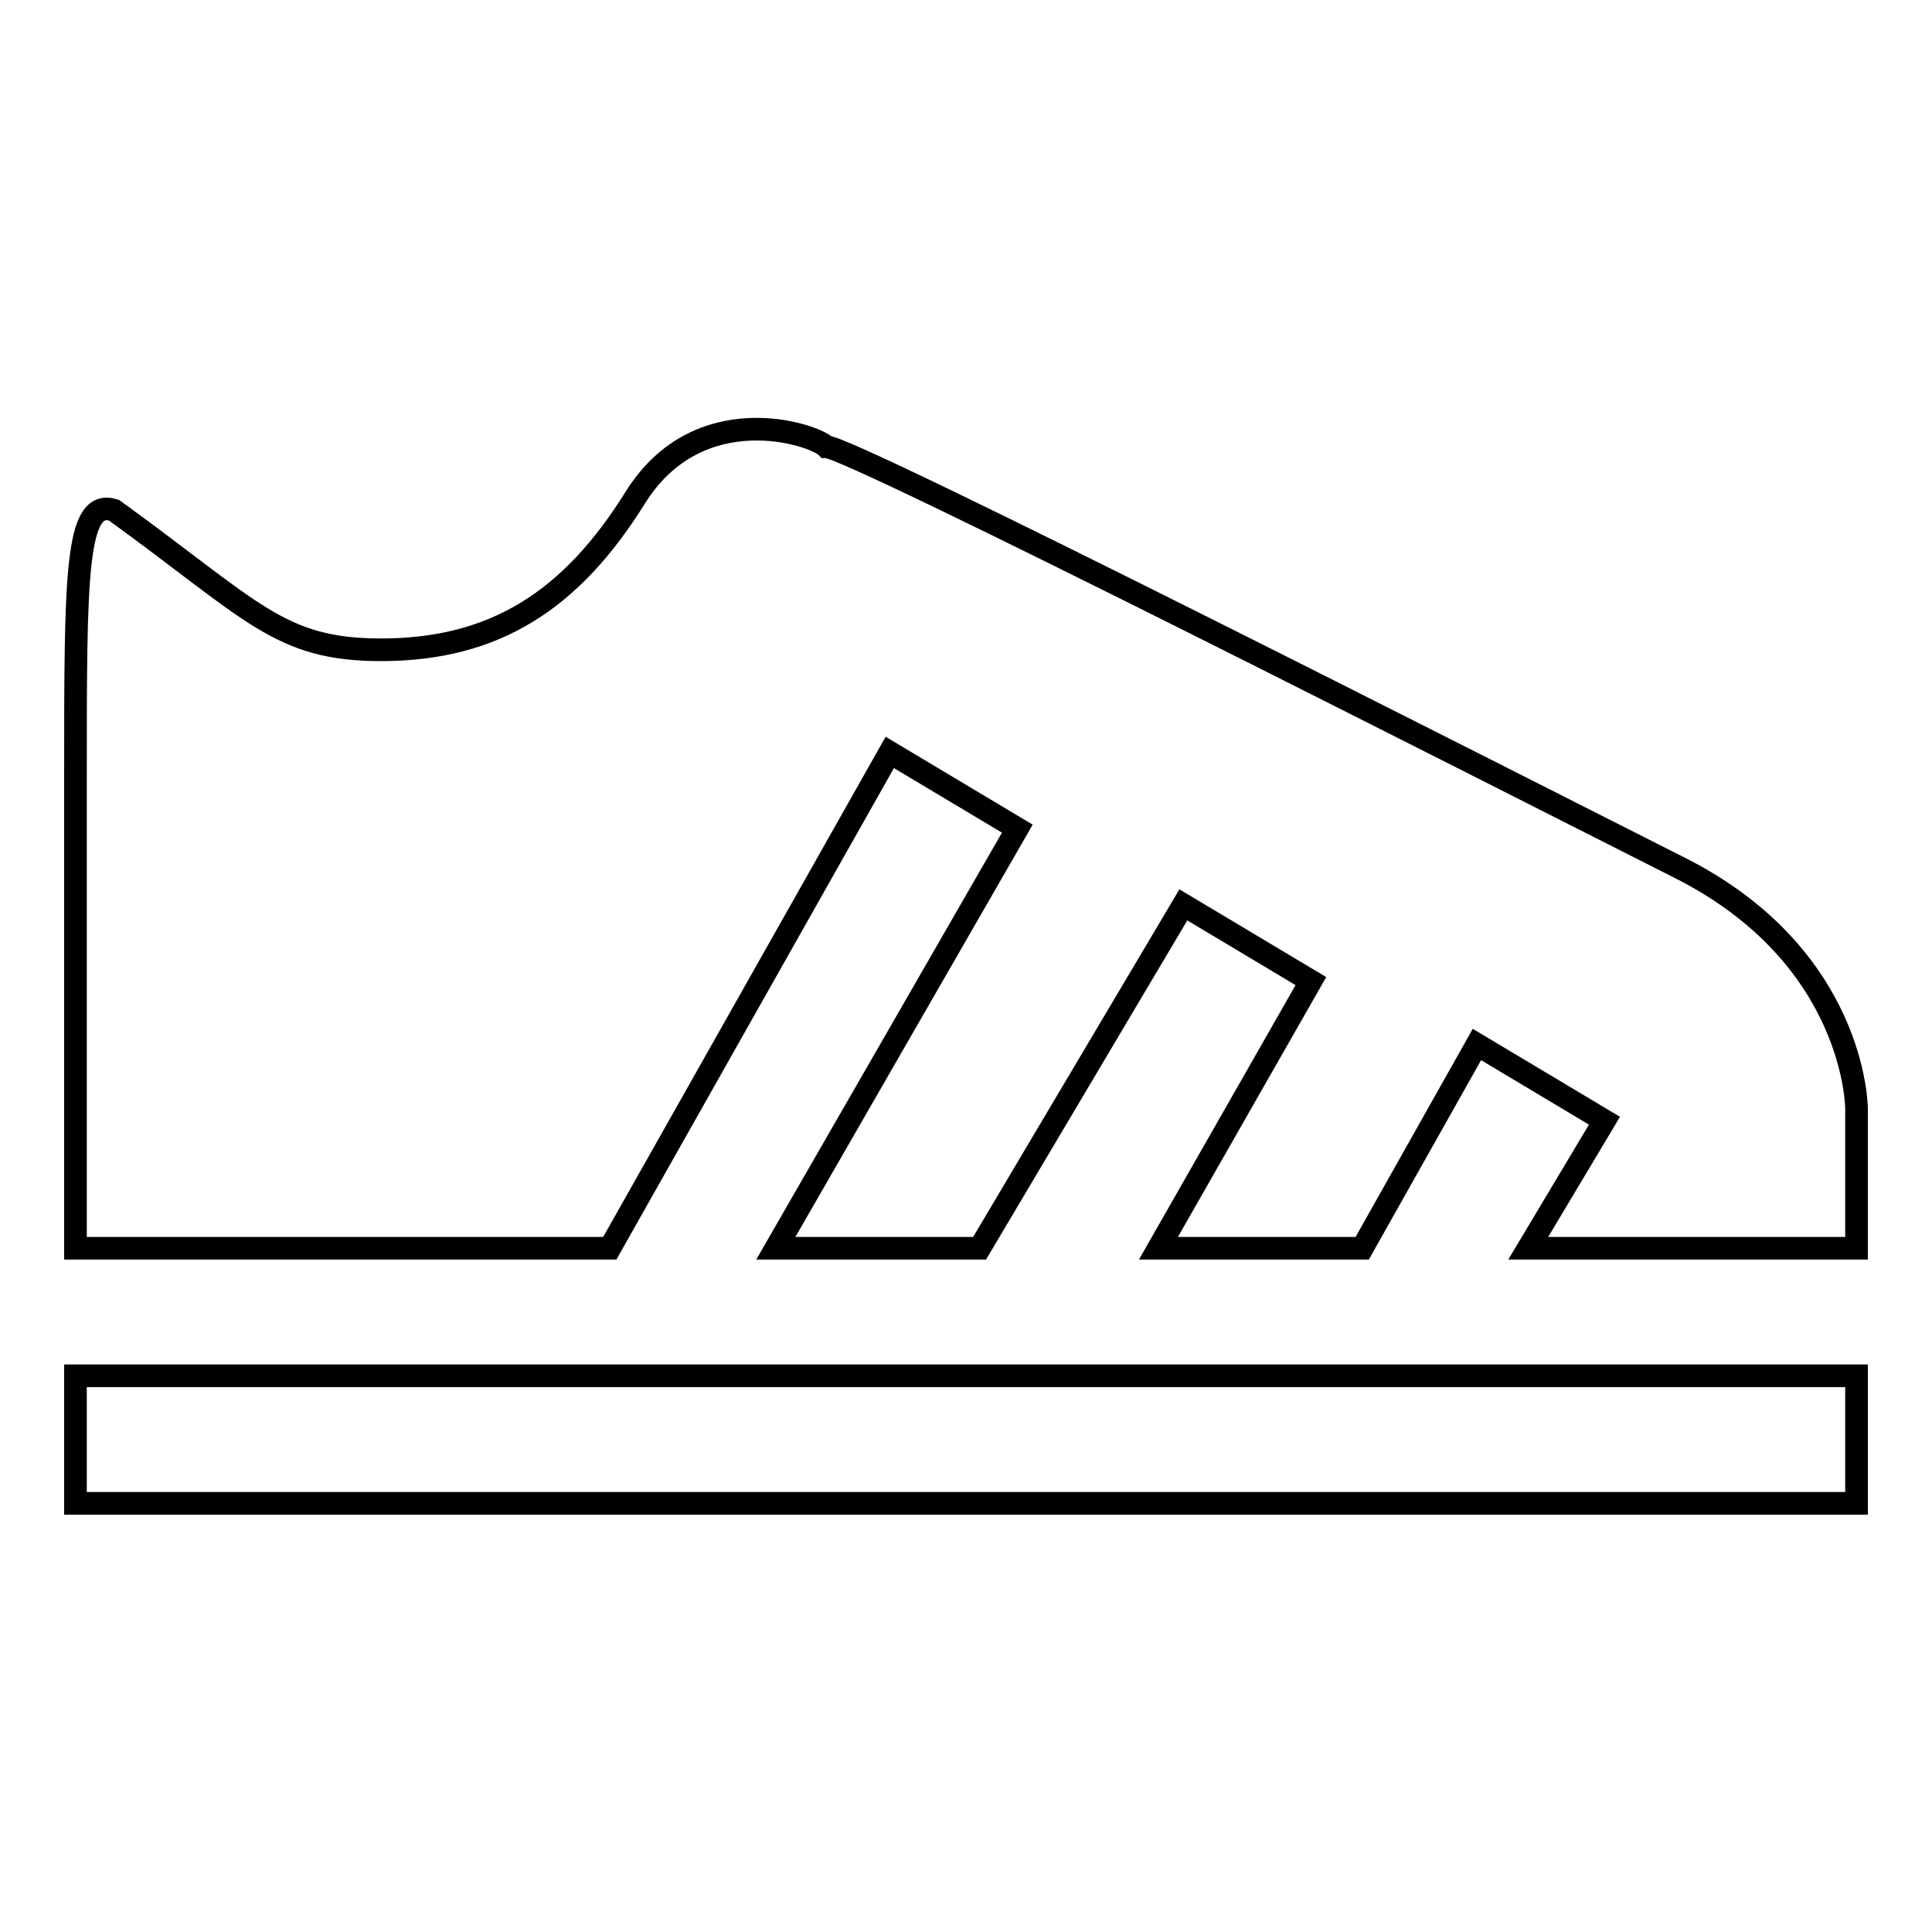 <?xml version="1.0" encoding="utf-8"?>
<!-- Svg Vector Icons : http://www.onlinewebfonts.com/icon -->
<!DOCTYPE svg PUBLIC "-//W3C//DTD SVG 1.1//EN" "http://www.w3.org/Graphics/SVG/1.1/DTD/svg11.dtd">
<svg version="1.1" xmlns="http://www.w3.org/2000/svg" xmlns:xlink="http://www.w3.org/1999/xlink" x="0px" y="0px" viewBox="0 0 256 256" enable-background="new 0 0 256 256" xml:space="preserve">
<g><g><path stroke-width="3" fill-opacity="0" stroke="#000000"  d="M80.8,165.4l37.1-65.7l16.9,10.1l-32,55.6h27l27-45.5l16.9,10.1l-20.2,35.4h27l15.2-27l16.9,10.1l-10.1,16.9H246v-18.5c0,0,0-20.2-23.6-32C198.8,103,112.8,59.2,109.5,59.2c-1.7-1.7-16.9-6.7-25.3,6.7c-8.4,13.5-18.5,20.2-33.7,20.2c-13.5,0-16.9-5.1-35.4-18.5C10,66,10,76.1,10,103s0,62.4,0,62.4H80.8z"/><path stroke-width="3" fill-opacity="0" stroke="#000000"  d="M10,182.3h236v16.9H10V182.3z"/></g></g>
</svg>